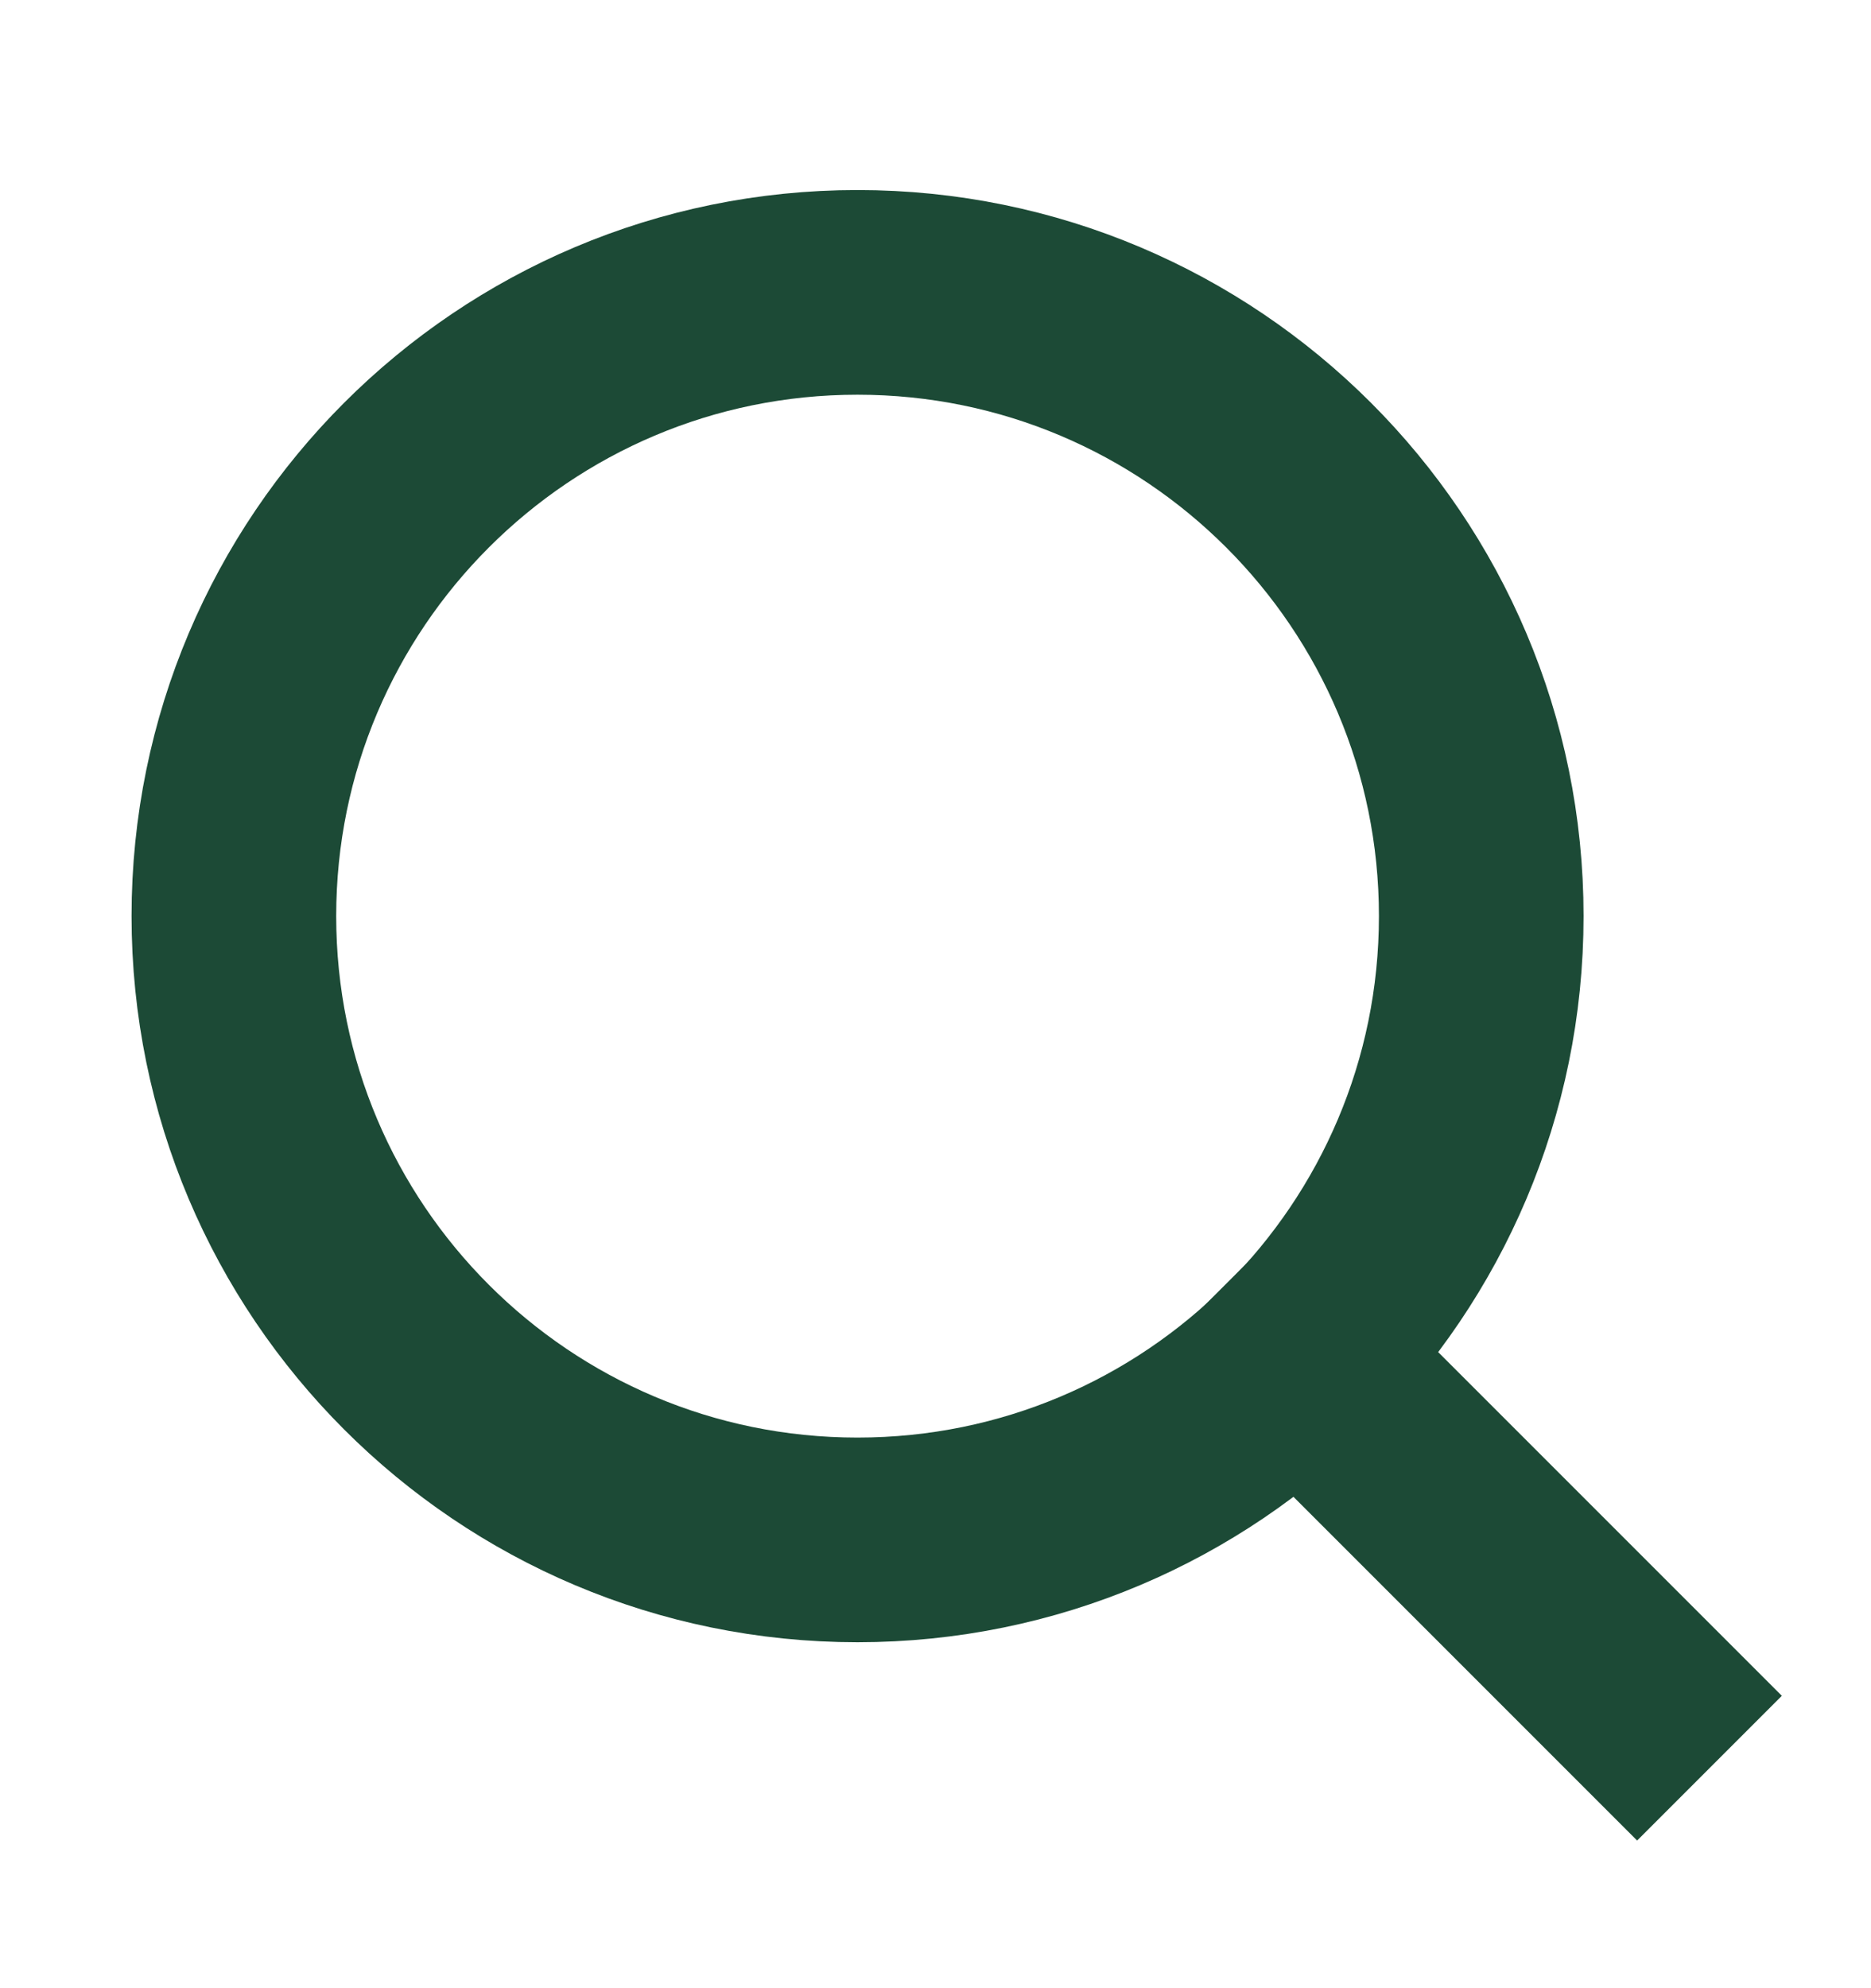 <svg width="16" height="17" viewBox="0 0 16 17" fill="none" xmlns="http://www.w3.org/2000/svg">
<path d="M7.333 13.167C10.279 13.167 12.667 10.779 12.667 7.833C12.667 4.888 10.279 2.5 7.333 2.5C4.388 2.5 2 4.888 2 7.833C2 10.779 4.388 13.167 7.333 13.167Z" stroke="#1C4A36" stroke-width="1.75" stroke-linecap="square"/>
<path d="M14 14.5L11.1 11.6" stroke="#1C4A36" stroke-width="1.75" stroke-linecap="square"/>
</svg>
